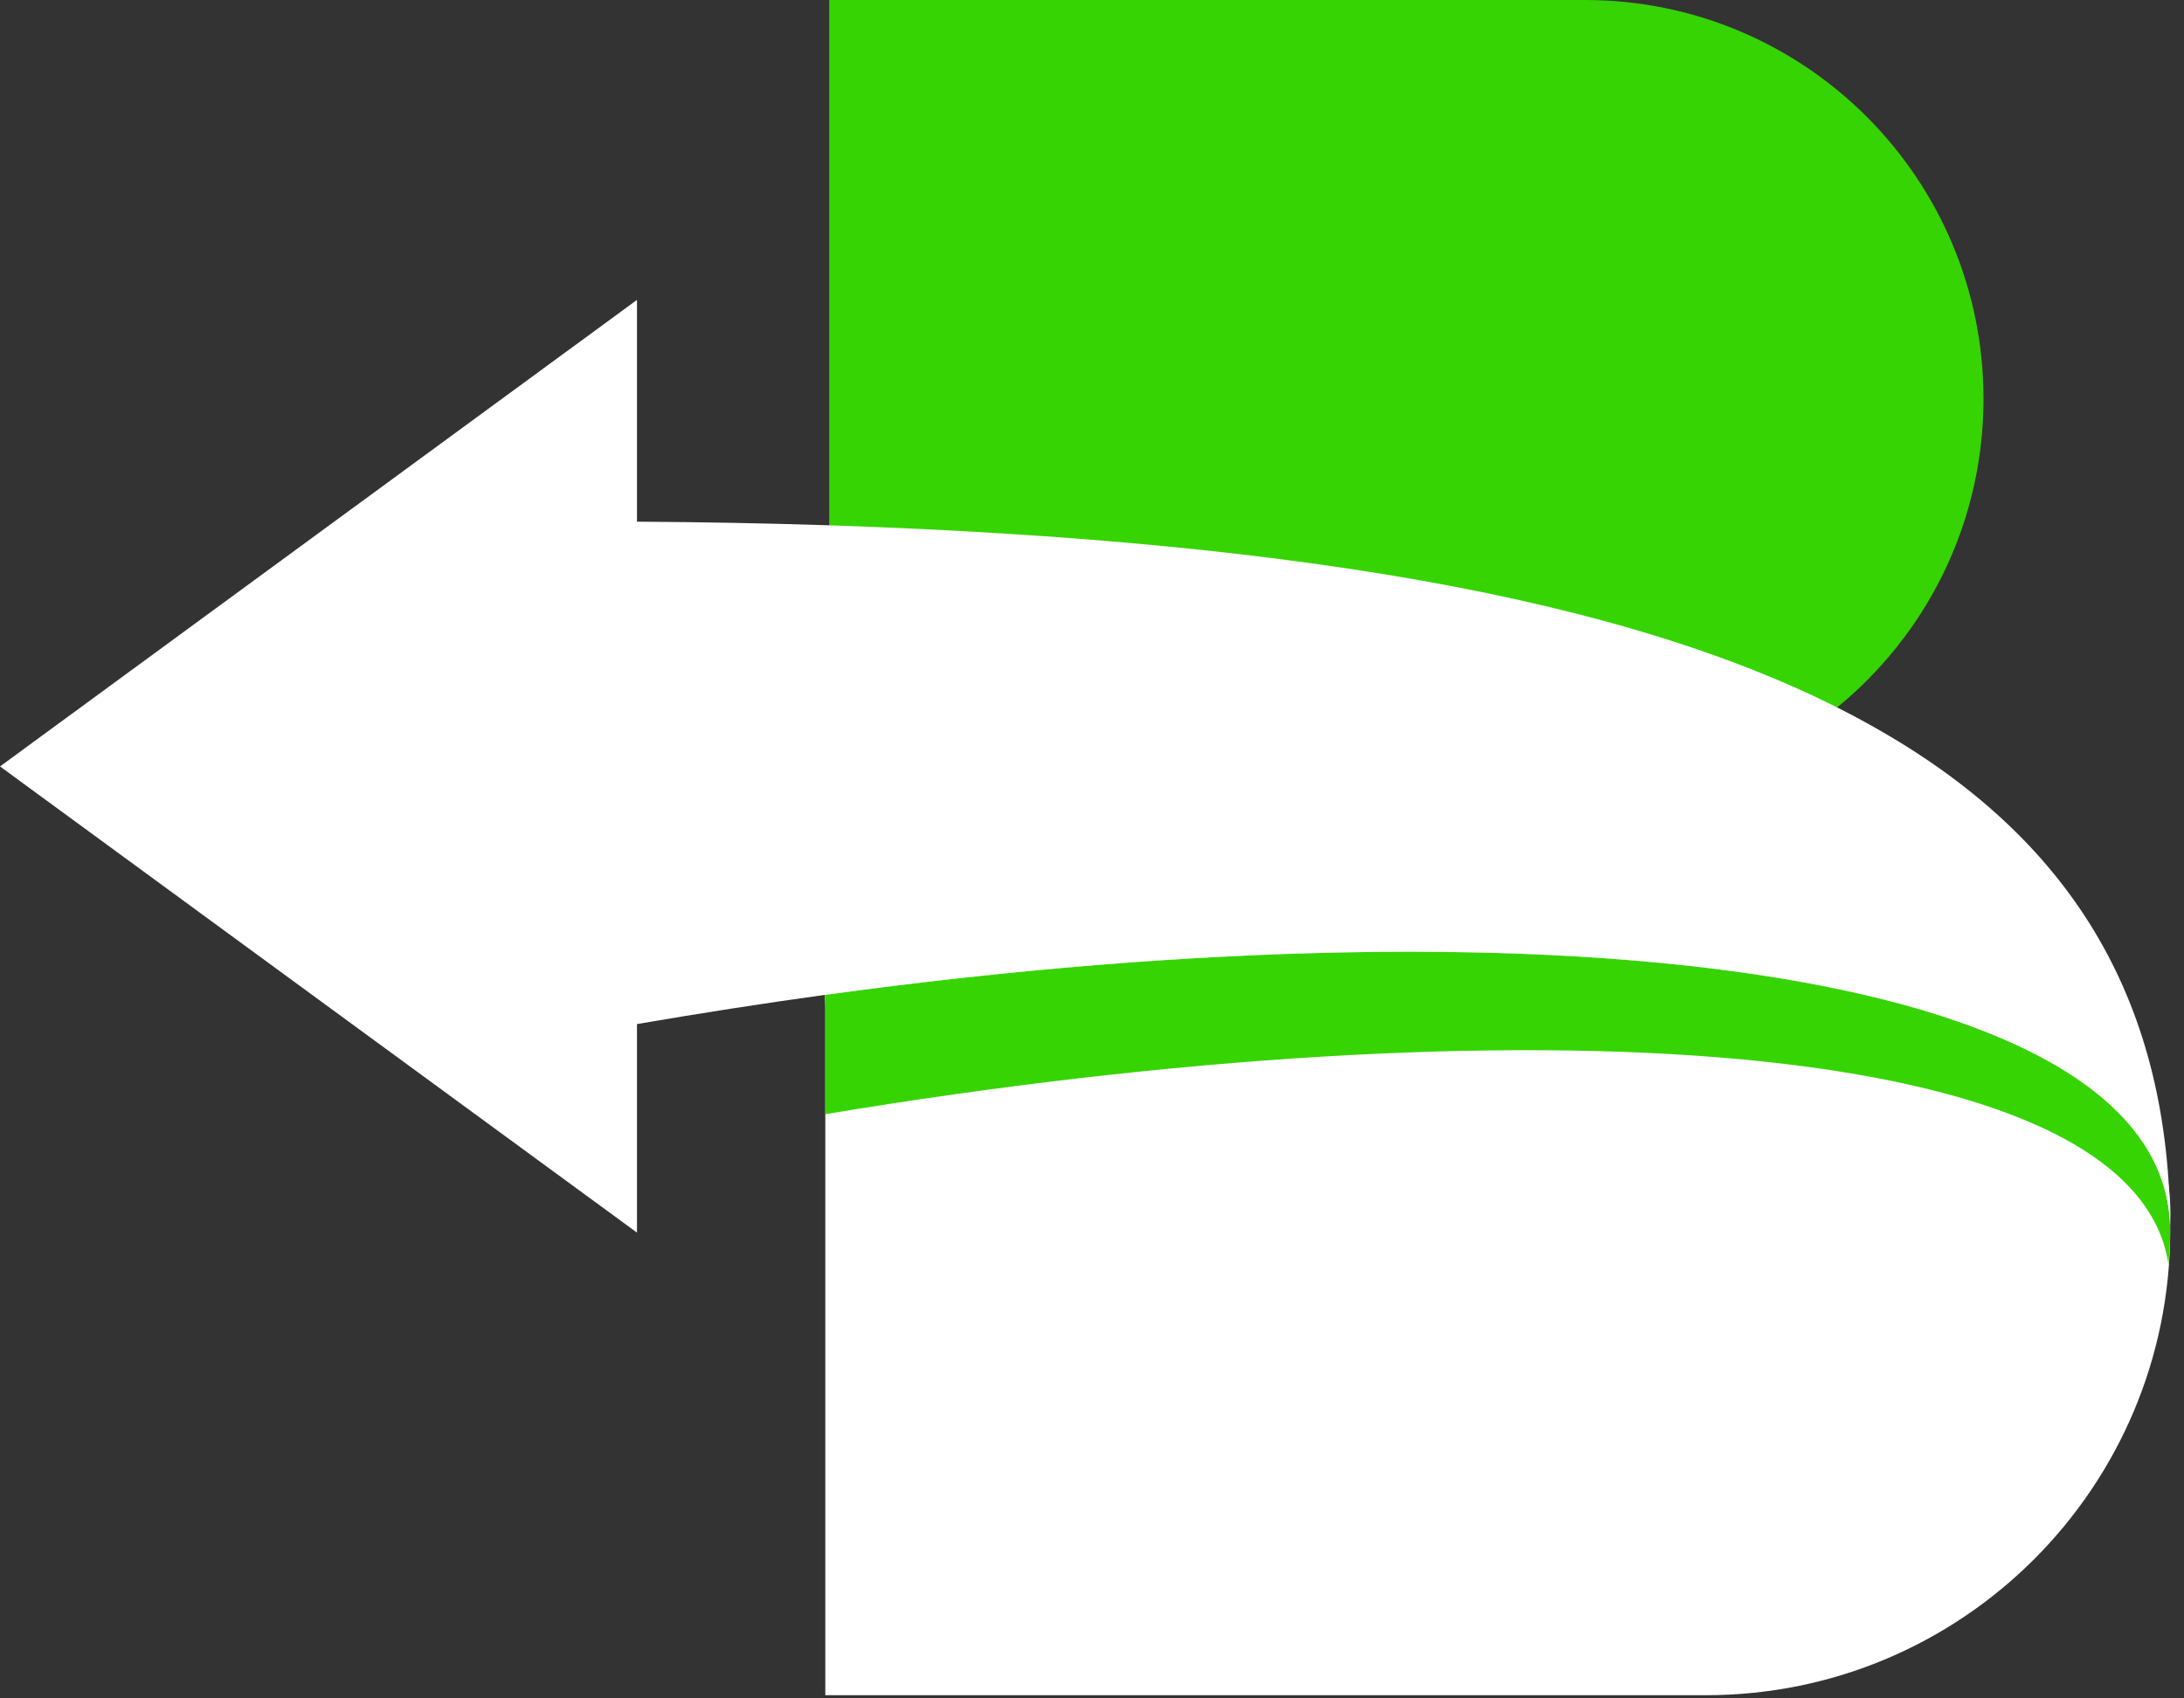 <?xml version="1.0" encoding="UTF-8"?>
<svg xmlns="http://www.w3.org/2000/svg" width="81" height="63" viewBox="0 0 81 63" fill="none">
  <rect x="0" y="0" width="81" height="63" fill="#333333" stroke="none"/>
  <path d="M80.496 45.039C80.496 49.611 76.789 53.318 72.217 53.318C67.644 53.318 63.938 49.611 63.938 45.039C63.938 40.466 67.644 36.76 72.217 36.76C76.789 36.76 80.496 40.466 80.496 45.039Z" fill="white"></path>
  <path d="M72.577 36.857C72.577 41.181 63.176 44.687 51.58 44.687C39.983 44.687 30.582 41.181 30.582 36.857C30.582 32.532 39.983 29.026 51.58 29.026C63.176 29.026 72.577 32.532 72.577 36.857Z" fill="#36D402"></path>
  <path d="M30.609 36.902V62.882H63.269C72.783 62.882 80.488 55.163 80.488 45.648C80.488 38.786 69.002 35.304 52.256 35.304C45.719 35.304 38.379 35.835 30.609 36.902Z" fill="white"></path>
  <path d="M30.609 36.902V41.329C56.235 37.065 79.154 38.327 80.425 46.905C80.454 46.487 80.488 46.072 80.488 45.648C80.488 38.787 69 35.305 52.256 35.304C45.718 35.304 38.38 35.834 30.609 36.902Z" fill="#36D402"></path>
  <path d="M30.754 0V21.901C46.303 22.411 57.407 24.42 64.395 28.478C69.78 26.257 73.564 20.971 73.564 14.791C73.564 6.626 66.951 0 58.785 0H30.754Z" fill="#36D402"></path>
  <path d="M0 28.43L23.624 45.722V37.987C25.98 37.582 28.308 37.22 30.607 36.902C58.278 33.1 80.486 36.107 80.486 45.648C80.486 37.336 77.016 31.307 69.803 27.143C61.661 22.416 48.723 20.075 30.607 19.481C28.366 19.409 26.038 19.366 23.624 19.351V11.125L0 28.43Z" fill="white"></path>
</svg>
